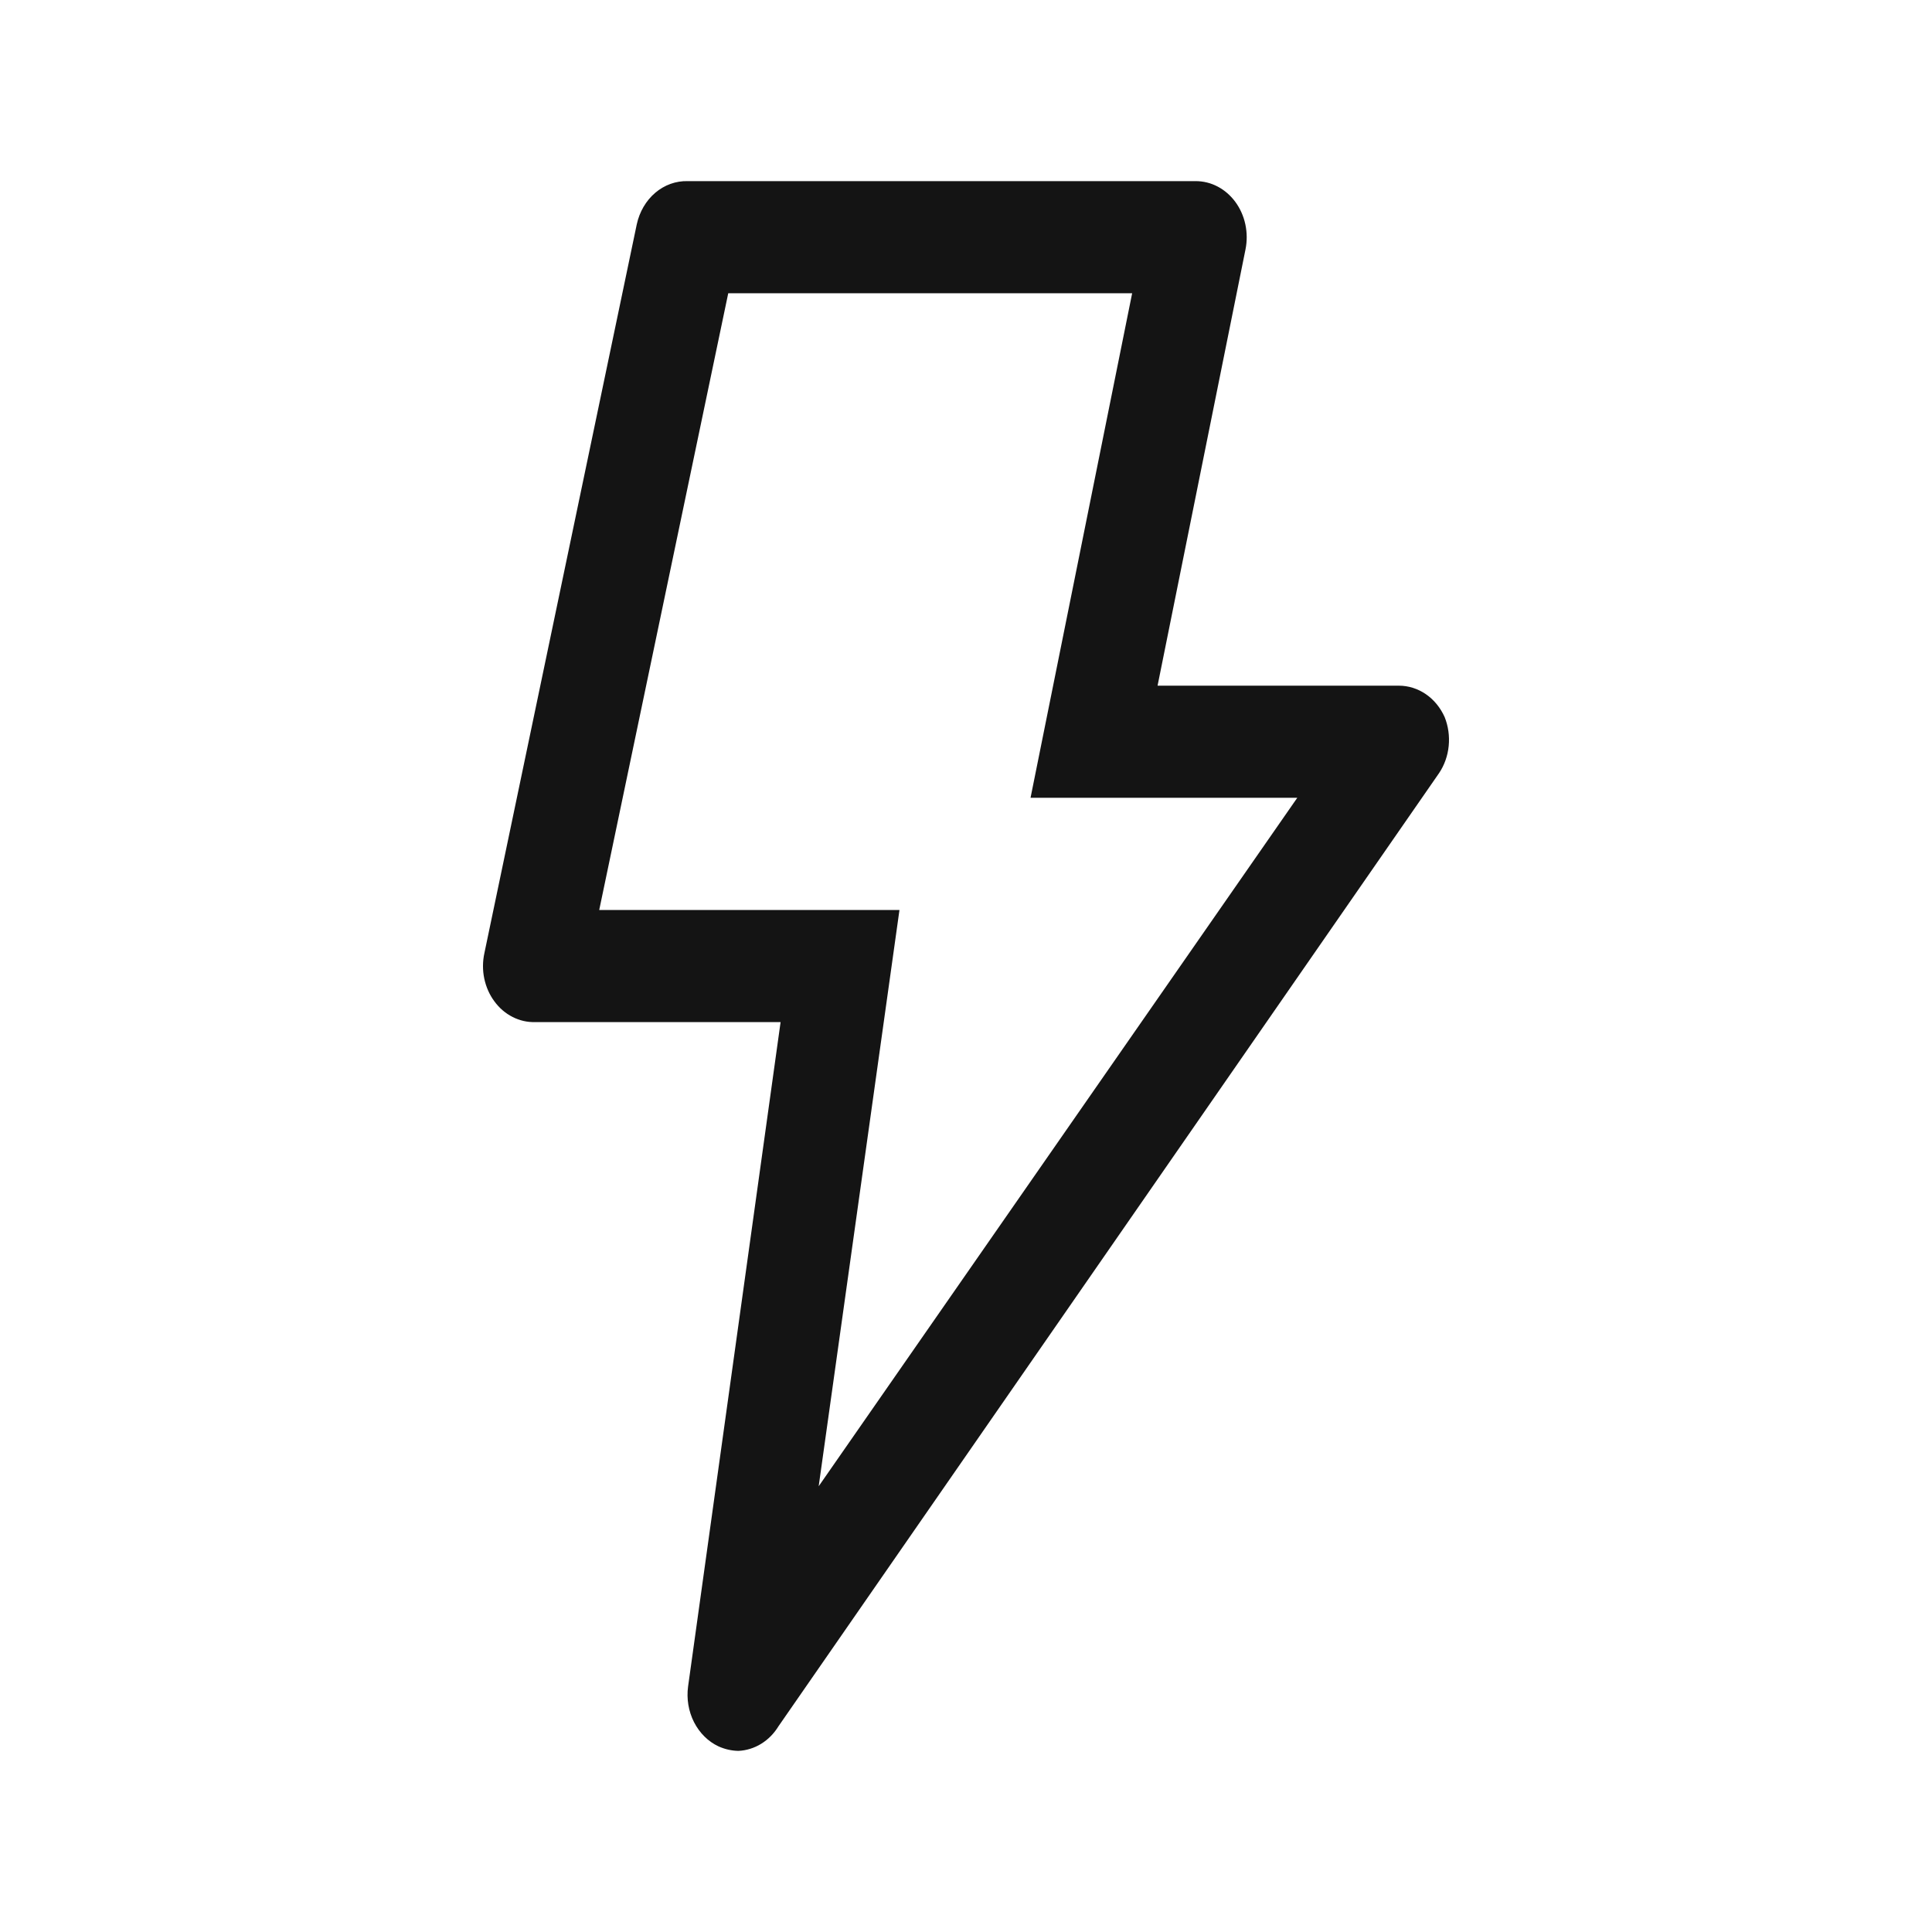 <svg width="32" height="32" viewBox="0 0 32 32" fill="none" xmlns="http://www.w3.org/2000/svg">
<g id="flash">
<path id="Vector" d="M11.902 28.926C11.73 28.846 11.587 28.704 11.495 28.524C11.404 28.345 11.369 28.136 11.397 27.932L12.929 16.929H8.864C8.735 16.933 8.607 16.904 8.49 16.844C8.373 16.785 8.27 16.697 8.189 16.586C8.107 16.476 8.05 16.346 8.021 16.208C7.992 16.069 7.993 15.925 8.023 15.787L10.547 3.715C10.592 3.508 10.7 3.323 10.853 3.193C11.006 3.063 11.195 2.995 11.389 3H19.804C19.93 3 20.054 3.03 20.168 3.09C20.281 3.149 20.381 3.236 20.461 3.344C20.541 3.453 20.598 3.58 20.627 3.717C20.656 3.854 20.657 3.996 20.629 4.133L19.173 11.357H23.17C23.328 11.357 23.483 11.406 23.617 11.498C23.75 11.589 23.858 11.721 23.928 11.877C23.988 12.027 24.011 12.192 23.995 12.355C23.979 12.518 23.924 12.674 23.835 12.806L12.895 28.591C12.821 28.712 12.723 28.812 12.607 28.883C12.492 28.954 12.362 28.994 12.23 29C12.118 28.998 12.007 28.973 11.902 28.926ZM17.069 13.214L18.752 4.857H12.062L9.925 15.072H14.898L13.56 24.617L21.487 13.214H17.069Z" fill="#141414"/>
</g>
</svg>
